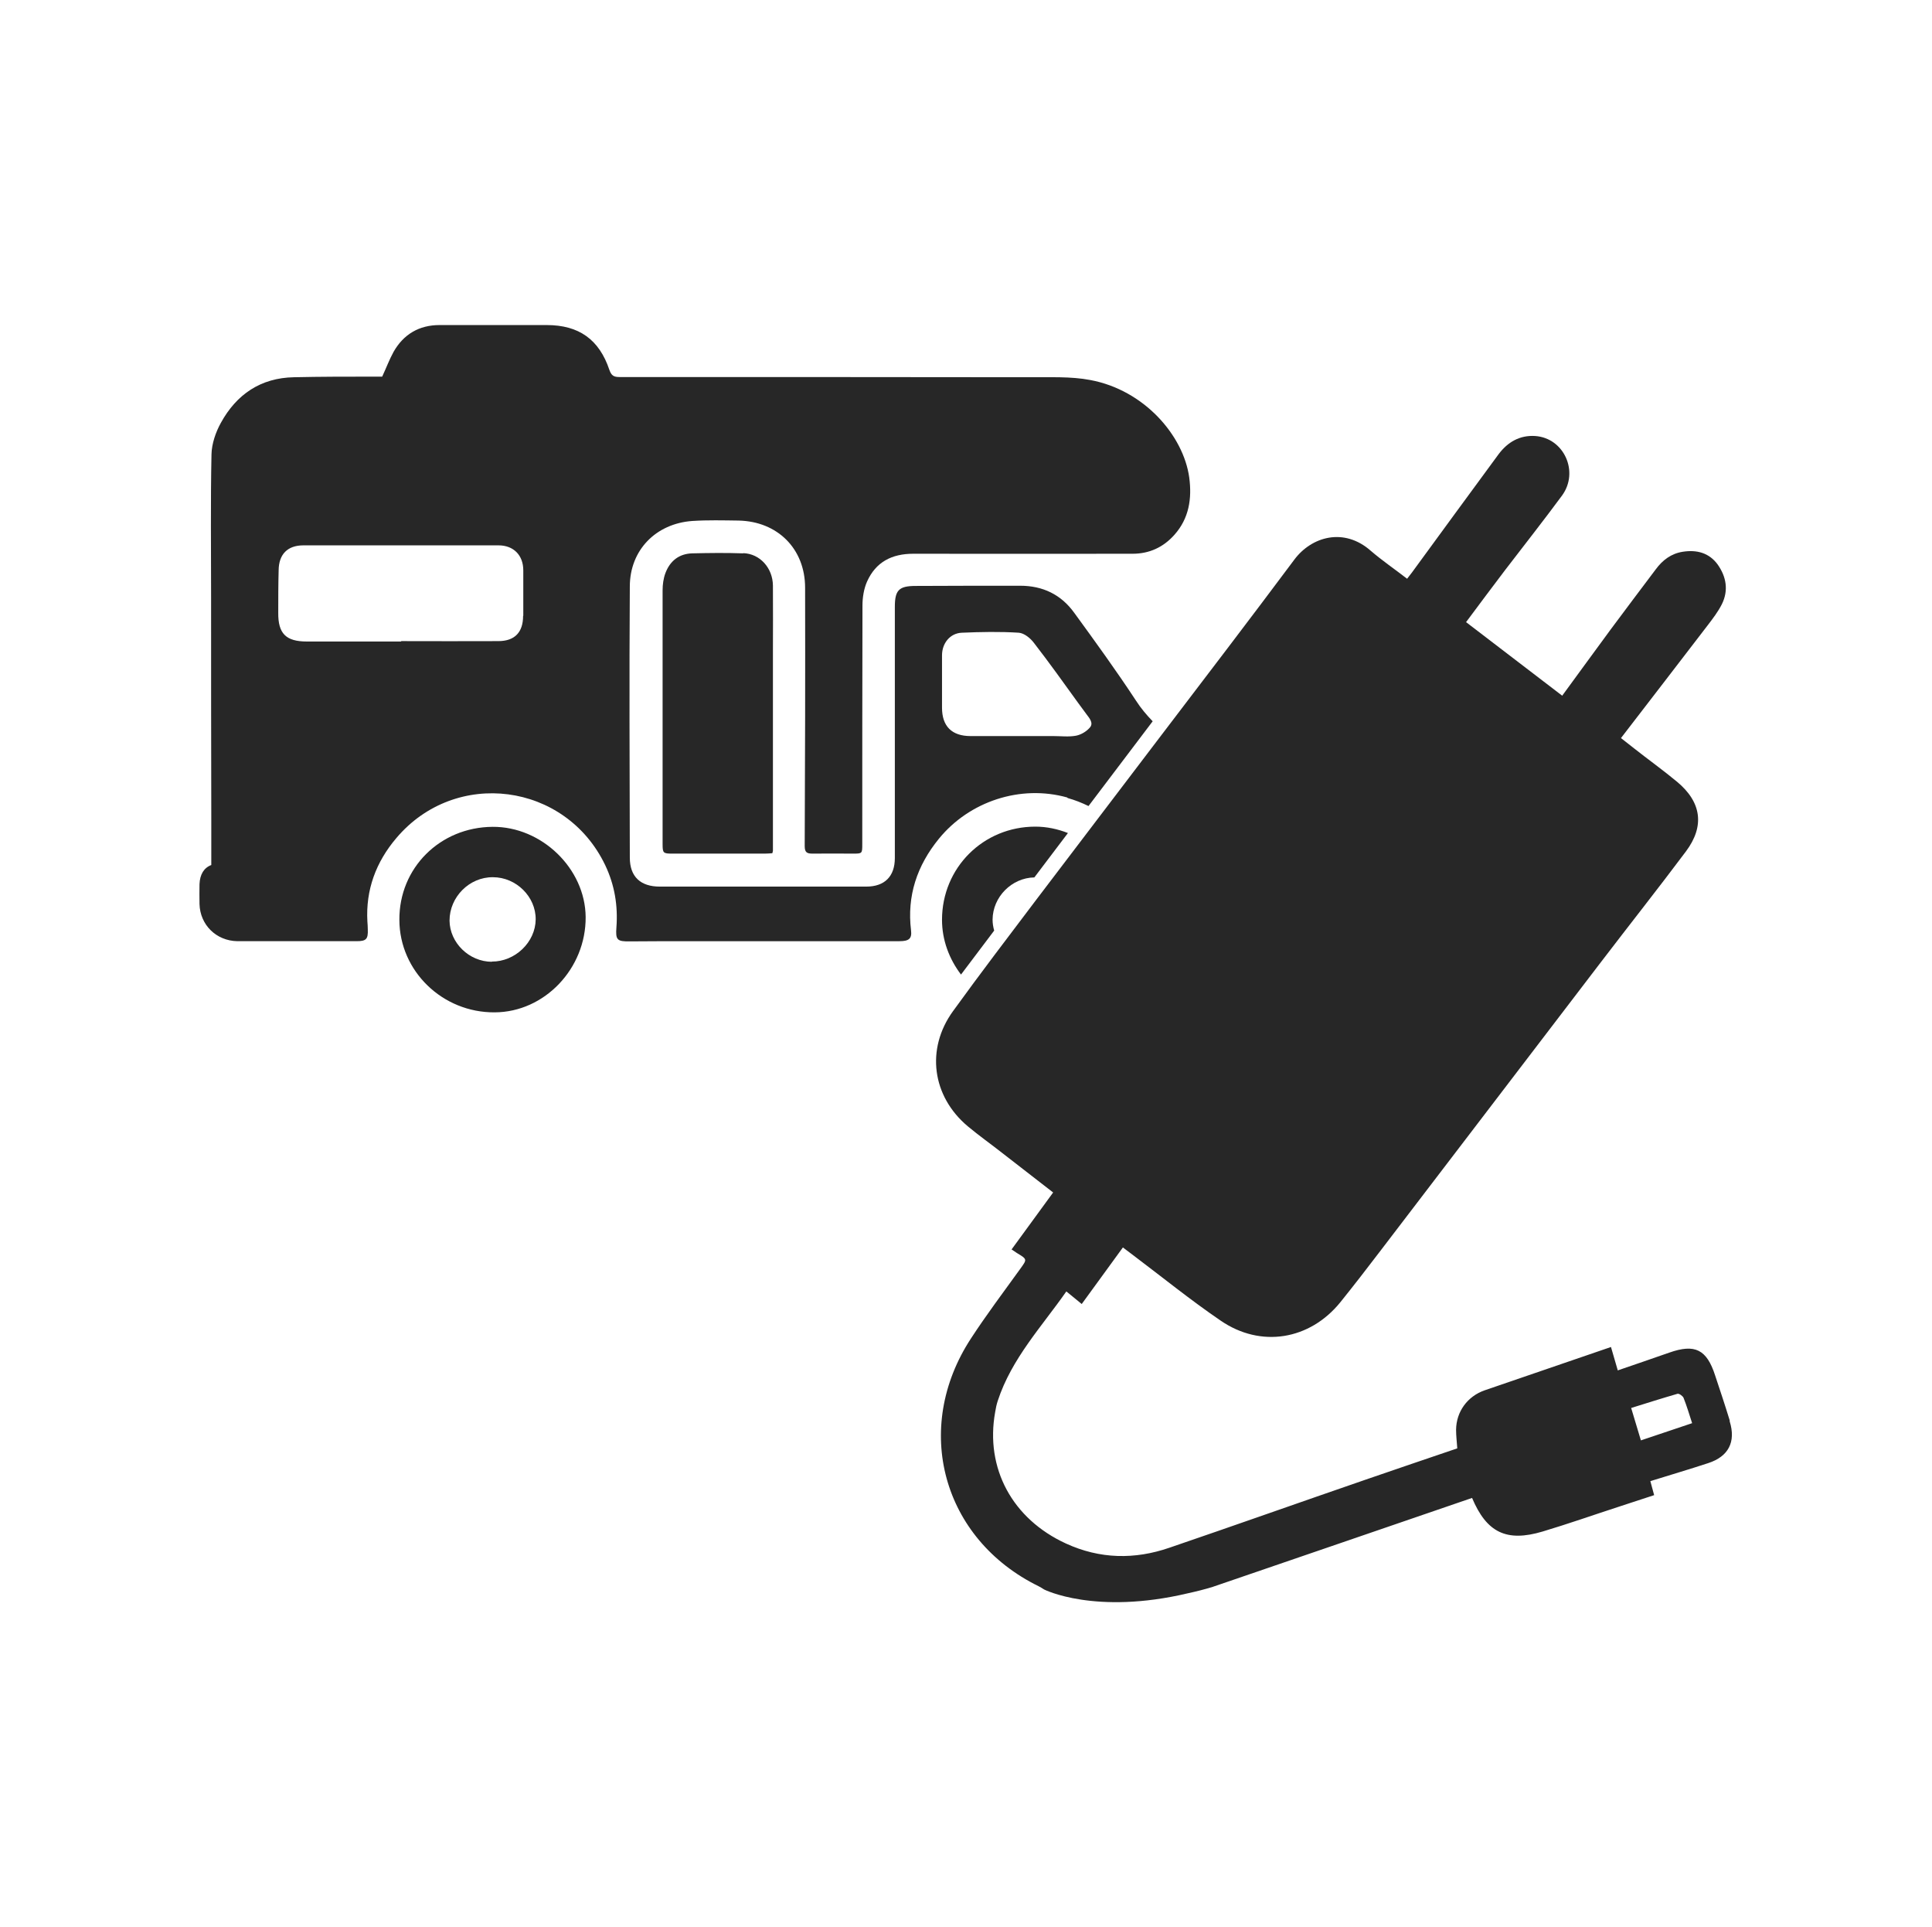 <?xml version="1.0" encoding="UTF-8"?>
<svg id="Ebene_1" data-name="Ebene 1" xmlns="http://www.w3.org/2000/svg" width="34.1mm" height="34mm" version="1.1" viewBox="0 0 96.66 96.38">
  <defs>
    <style>
      .cls-1 {
        fill: #272727;
        stroke-width: 0px;
      }
    </style>
  </defs>
  <path id="auto-ladegerät" class="cls-1" d="M86.54,71.05c-.23-.75-.48-1.5-.73-2.25-.42-1.3-1.01-1.59-2.29-1.14-.85.3-1.71.59-2.58.89-.12-.4-.22-.76-.34-1.17-2.14.73-4.23,1.45-6.33,2.17-.85.3-1.41,1.06-1.42,1.97,0,.31.04.61.06.93-1.53.52-3.06,1.04-4.57,1.56-3.28,1.13-6.55,2.29-9.83,3.41-1.74.6-3.48.57-5.18-.21-2.68-1.23-4.05-3.76-3.54-6.58.03-.19.07-.38.13-.56.69-2.11,2.2-3.71,3.43-5.47.28.23.52.42.77.63.7-.96,1.37-1.88,2.06-2.83.19.14.34.26.49.37,1.46,1.1,2.89,2.26,4.4,3.29,2.01,1.38,4.46.97,5.99-.92.66-.82,1.31-1.66,1.95-2.5,3.69-4.83,7.38-9.66,11.07-14.49,1.42-1.86,2.87-3.69,4.27-5.56.95-1.27.78-2.47-.45-3.49-.7-.58-1.44-1.11-2.15-1.67-.21-.16-.41-.32-.65-.51,1.46-1.9,2.9-3.76,4.33-5.63.26-.34.53-.69.72-1.07.34-.69.22-1.37-.21-1.98-.43-.59-1.05-.75-1.75-.64-.58.09-1.01.42-1.35.88-.75,1-1.51,2-2.25,3-.81,1.1-1.61,2.2-2.43,3.32-1.62-1.24-3.21-2.46-4.81-3.68.68-.91,1.31-1.76,1.95-2.6.95-1.24,1.92-2.47,2.85-3.73.87-1.19.1-2.88-1.34-2.98-.77-.05-1.38.3-1.84.92-1.45,1.97-2.89,3.94-4.33,5.91-.07.09-.14.18-.24.31-.62-.48-1.25-.91-1.82-1.4-1.34-1.18-2.96-.71-3.82.44-2.21,2.96-4.45,5.89-6.69,8.83-2.07,2.73-4.15,5.45-6.22,8.18-1.4,1.85-2.81,3.7-4.17,5.58-1.37,1.89-1.05,4.26.74,5.76.56.47,1.16.89,1.73,1.34.84.65,1.69,1.31,2.54,1.97-.71.97-1.39,1.9-2.08,2.85.12.08.2.13.27.18.53.32.51.31.15.81-.83,1.15-1.68,2.28-2.45,3.46-2.95,4.51-1.43,10.04,3.39,12.4.08.04.16.09.27.16,0,0,2.54,1.29,7.19.19h0c.41-.09.82-.19,1.24-.32,4.33-1.48,8.66-2.97,12.98-4.45.73,1.73,1.72,2.22,3.53,1.68,1.27-.38,2.52-.82,3.78-1.23.6-.2,1.2-.39,1.8-.59-.07-.26-.13-.47-.19-.7.99-.31,1.95-.59,2.89-.9,1.02-.33,1.4-1.06,1.08-2.09ZM82.1,72.06c-.16-.54-.32-1.06-.49-1.63.8-.25,1.56-.49,2.32-.71.08-.02.26.11.3.2.16.4.28.81.43,1.27-.87.29-1.69.57-2.56.86Z"/>
  <g>
    <path class="cls-1" d="M24.64,41.36c-2.63.02-4.68,2.06-4.66,4.66.01,2.56,2.16,4.64,4.77,4.62,2.49-.01,4.57-2.19,4.55-4.77-.02-2.42-2.2-4.53-4.66-4.51ZM24.61,48.11c-1.14,0-2.11-.95-2.12-2.06,0-1.18.99-2.18,2.17-2.17,1.17,0,2.15.98,2.14,2.11-.01,1.14-1.03,2.12-2.2,2.11Z"/>
    <path class="cls-1" d="M49.74,46.55c-.05-.18-.08-.36-.08-.55.01-1.14.96-2.09,2.09-2.11l1.68-2.22c-.51-.2-1.06-.32-1.63-.32-2.61,0-4.67,2.06-4.67,4.66,0,1.02.36,1.96.95,2.74l1.66-2.2Z"/>
    <path class="cls-1" d="M53.42,39.92c.36.1.71.24,1.04.4l3.21-4.24c-.3-.31-.59-.65-.84-1.04-.98-1.49-2.03-2.94-3.08-4.38-.66-.92-1.58-1.36-2.71-1.36-1.74,0-3.48,0-5.22.01-.85,0-1.05.21-1.05,1.05,0,4.19,0,8.38,0,12.56,0,.92-.51,1.43-1.43,1.43-3.44,0-6.89,0-10.33,0-.96,0-1.5-.49-1.5-1.45-.01-4.52-.03-9.04,0-13.56,0-1.82,1.3-3.15,3.13-3.28.77-.05,1.54-.03,2.31-.02,1.95.04,3.33,1.41,3.33,3.36.01,4.31,0,8.61-.02,12.92,0,.32.11.38.39.38.67-.01,1.35,0,2.02,0,.47,0,.47,0,.47-.48,0-3.98,0-7.95.01-11.93,0-.4.07-.84.23-1.2.44-.98,1.24-1.39,2.31-1.39,3.66.01,7.31,0,10.97,0,.84,0,1.54-.32,2.1-.95.73-.82.88-1.81.74-2.86-.29-2.11-2.26-4.38-4.95-4.88-.99-.19-2.03-.13-3.04-.14-6.84-.01-13.68-.01-20.52-.01-.28,0-.4-.07-.5-.35-.51-1.53-1.53-2.25-3.14-2.25-1.79,0-3.57,0-5.36,0-1.02,0-1.8.46-2.3,1.34-.21.38-.36.79-.57,1.24-.13,0-.28,0-.43,0-1.33,0-2.65,0-3.98.03-1.67.03-2.88.86-3.66,2.28-.26.47-.46,1.05-.47,1.58-.05,2.38-.02,4.76-.02,7.13,0,3.71,0,7.42.01,11.12h0v2.29c-.37.14-.57.47-.59.96-.01.33,0,.66,0,.99.03,1.05.84,1.84,1.89,1.86.25,0,.5,0,.75,0,1.74,0,3.48,0,5.22,0,.48,0,.58-.1.56-.59,0-.13-.01-.26-.02-.39-.09-1.59.43-2.98,1.45-4.18,2.96-3.5,8.47-2.78,10.45,1.36.47.99.64,2.02.56,3.1-.05.64.03.72.68.71.59,0,1.18-.01,1.77-.01,3.9,0,7.81,0,11.71,0,.48,0,.63-.13.58-.54-.21-1.73.3-3.24,1.39-4.58,1.53-1.88,4.09-2.72,6.42-2.07ZM47.13,32.78c0-.6.4-1.11,1-1.13.94-.04,1.89-.06,2.84,0,.27.02.58.27.76.51.76.98,1.48,1.99,2.21,3,.14.19.28.38.42.57.15.2.36.44.17.66-.17.2-.44.36-.69.41-.37.07-.75.02-1.13.02-.56,0-1.11,0-1.67,0h0c-.83,0-1.66,0-2.48,0-.94,0-1.43-.49-1.43-1.42,0-.88,0-1.75,0-2.63ZM26.17,30.81c0,.82-.42,1.26-1.24,1.26-1.62.01-3.24,0-4.86,0v.02c-1.57,0-3.15,0-4.72,0-1.05,0-1.44-.4-1.43-1.44,0-.71,0-1.42.02-2.13.01-.79.44-1.24,1.24-1.24,3.25,0,6.5,0,9.76,0,.76,0,1.24.5,1.24,1.25,0,.76,0,1.51,0,2.27Z"/>
    <path class="cls-1" d="M37.18,27.68c-.85-.03-1.7-.02-2.55,0-.66.02-1.11.38-1.34.99-.1.27-.14.57-.14.86,0,4.23,0,8.47,0,12.7,0,.44.03.47.49.47,1.54,0,3.07,0,4.61,0,.13,0,.25-.01.39-.02.02-.08.03-.1.03-.12,0-3.3,0-6.6,0-9.9,0-1.12.01-2.25,0-3.37-.01-.88-.65-1.59-1.48-1.62Z"/>
  </g>
</svg>